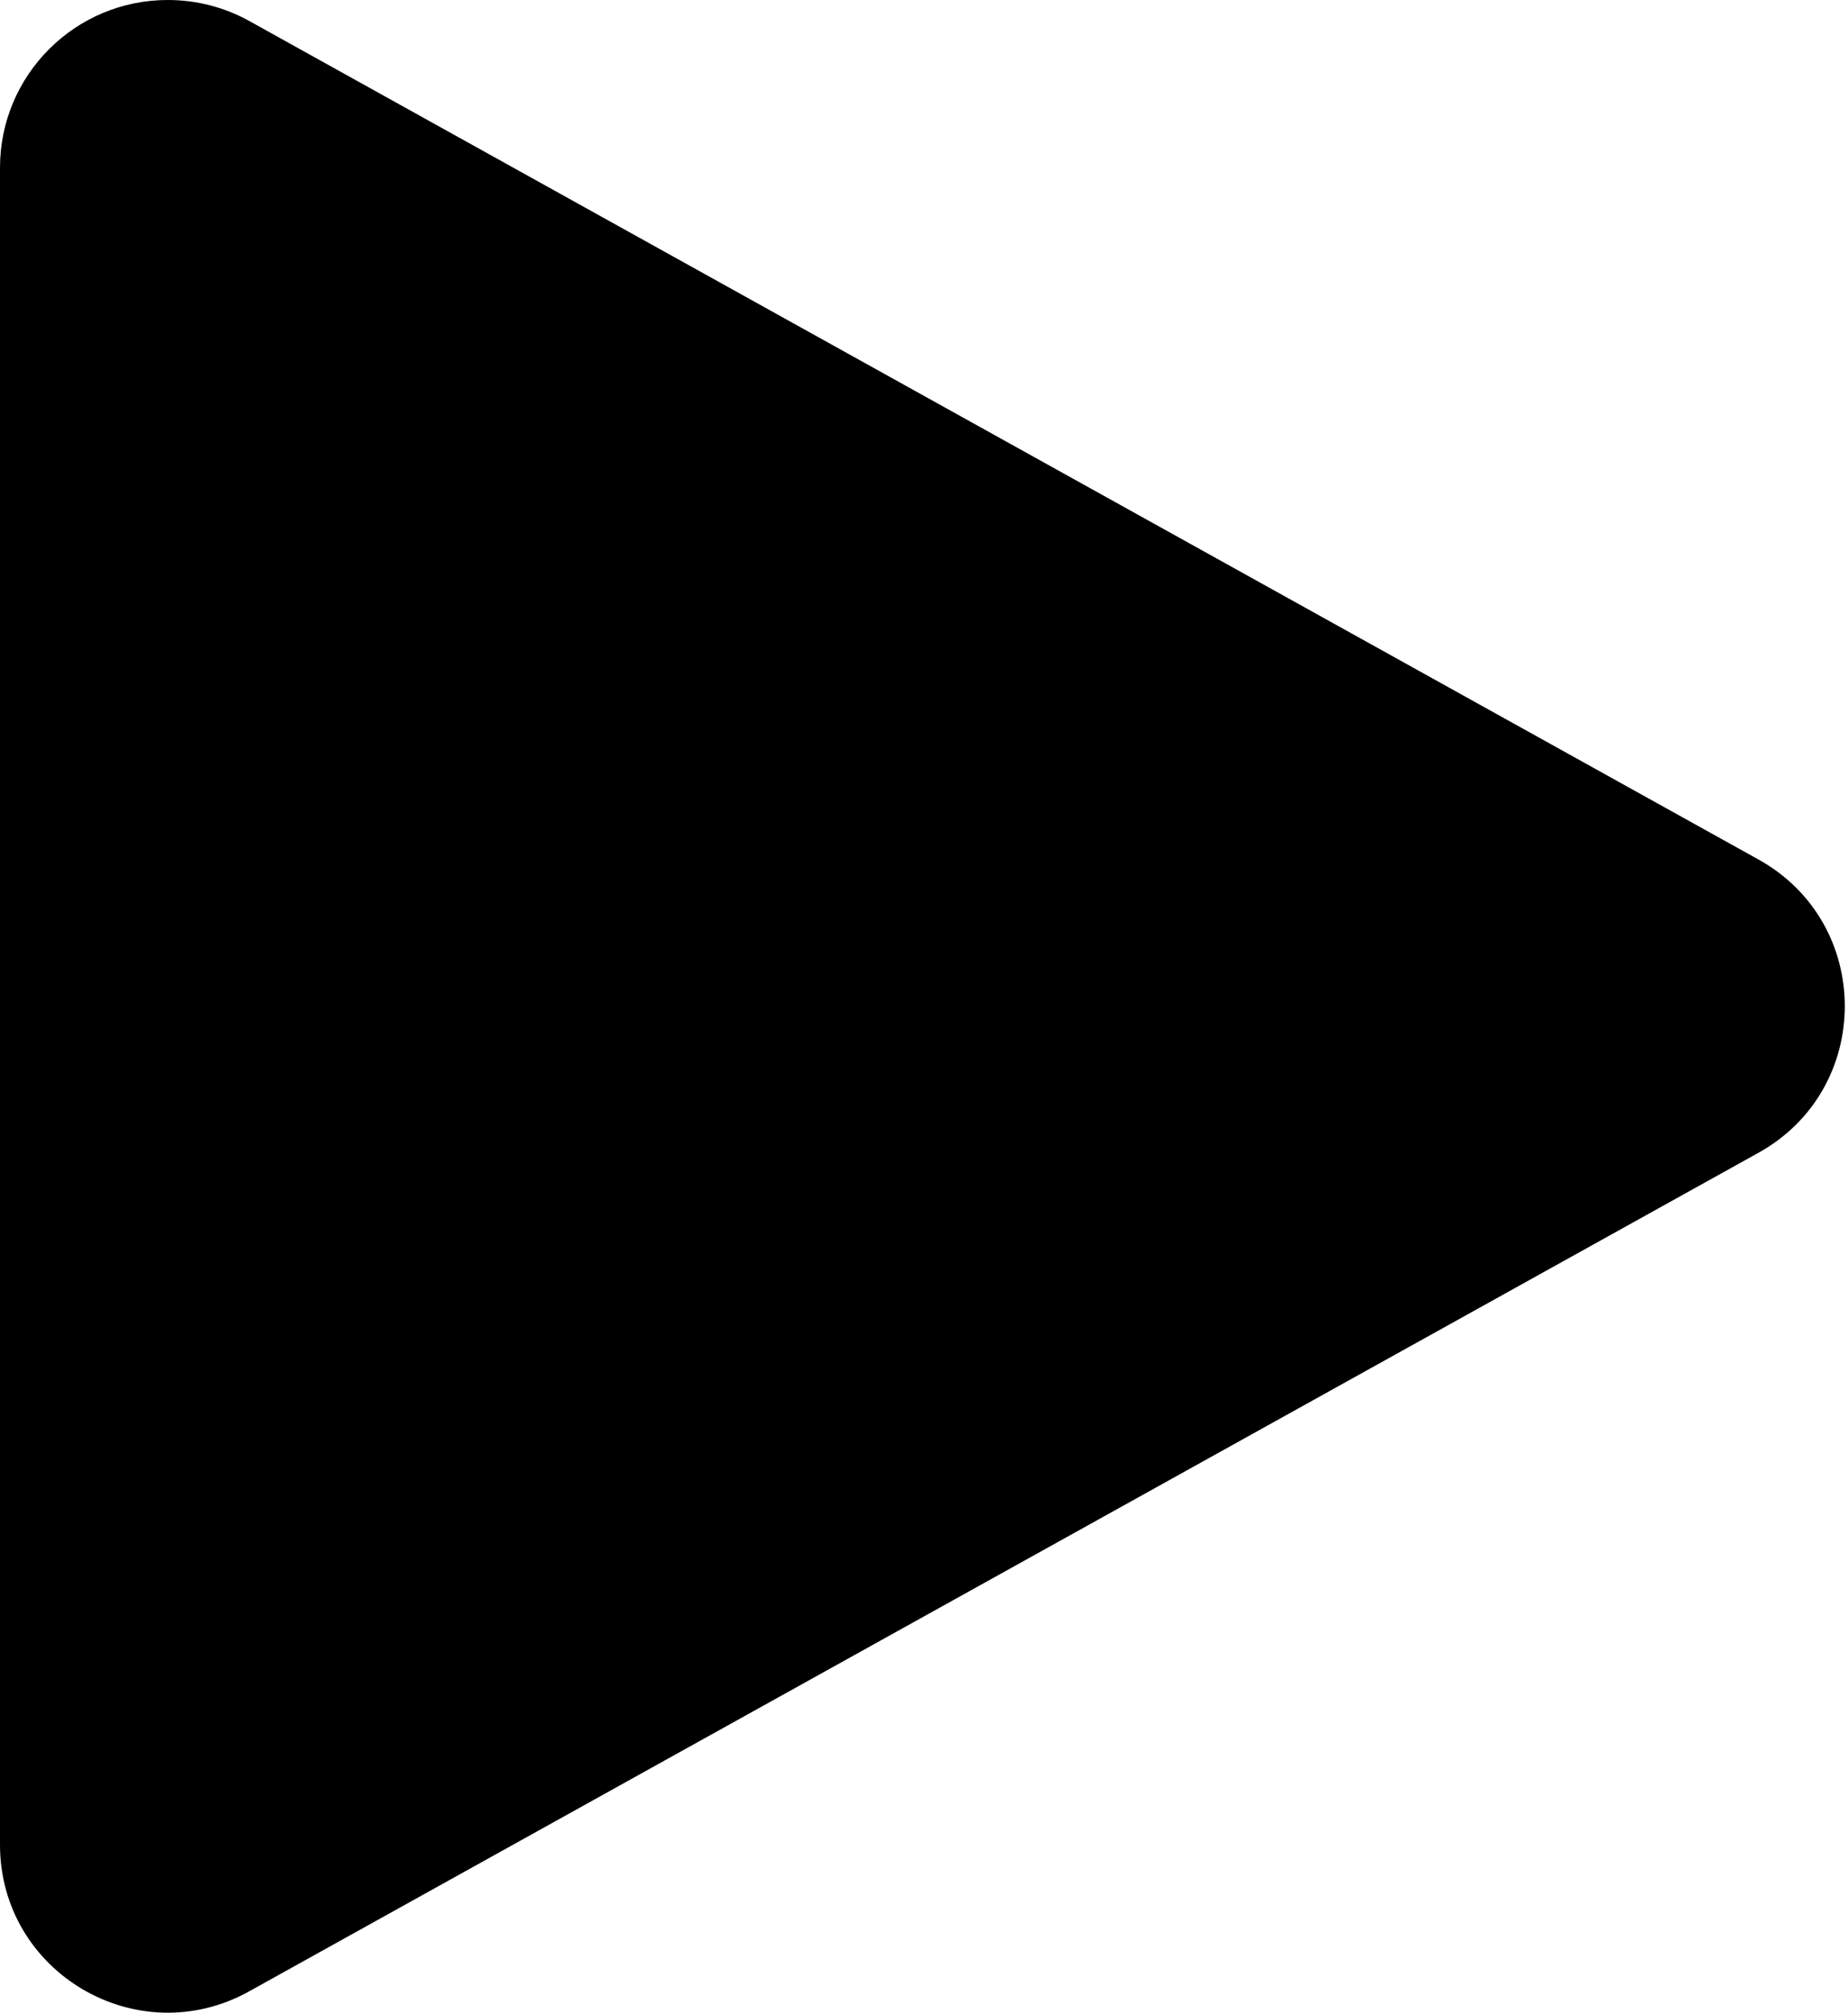 <?xml version="1.0" encoding="UTF-8"?> <svg xmlns="http://www.w3.org/2000/svg" width="146" height="159" viewBox="0 0 146 159" fill="none"> <path d="M13.273 2.32399e-05C5.947 -0.014 0.001 5.921 7.83266e-06 13.247V145.718C-0.011 155.83 10.854 162.226 19.69 157.31L138.914 91.074C148.024 86.031 148.024 72.934 138.914 67.892L19.69 1.656C17.726 0.569 15.518 -0 13.273 2.32399e-05Z" fill="black"></path> </svg> 